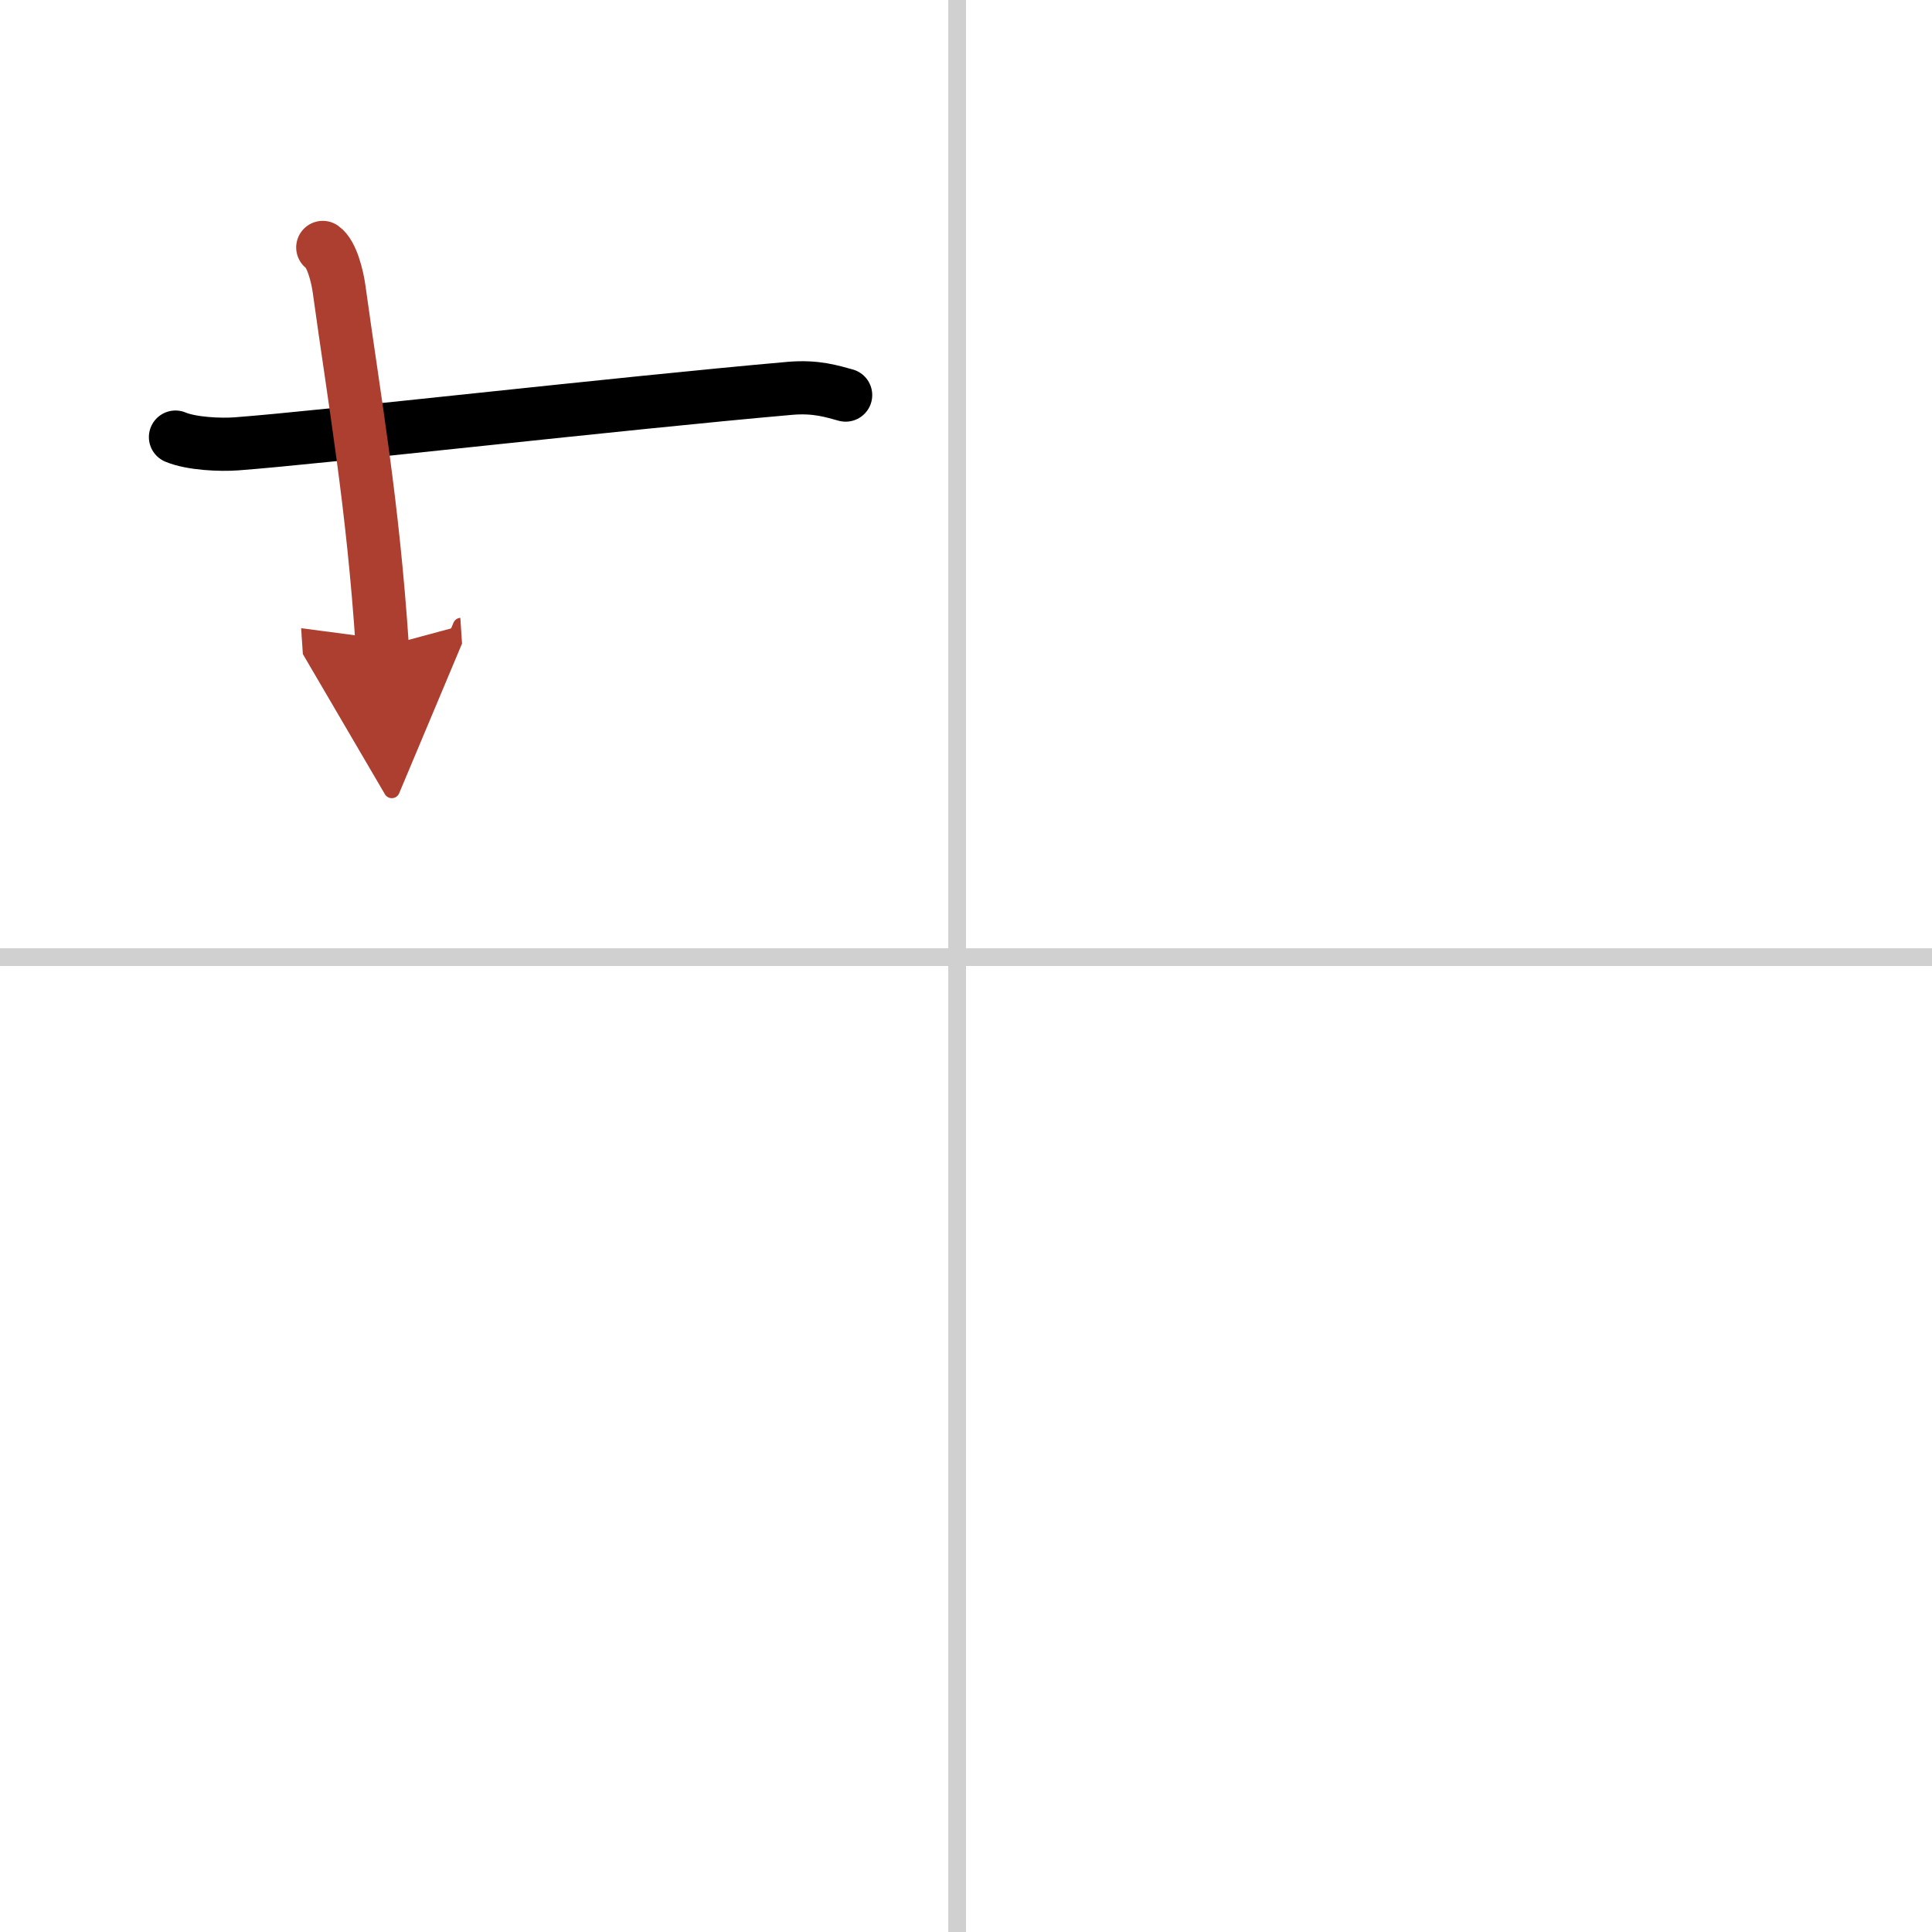 <svg width="400" height="400" viewBox="0 0 109 109" xmlns="http://www.w3.org/2000/svg"><defs><marker id="a" markerWidth="4" orient="auto" refX="1" refY="5" viewBox="0 0 10 10"><polyline points="0 0 10 5 0 10 1 5" fill="#ad3f31" stroke="#ad3f31"/></marker></defs><g fill="none" stroke="#000" stroke-linecap="round" stroke-linejoin="round" stroke-width="3"><rect width="100%" height="100%" fill="#fff" stroke="#fff"/><line x1="54" x2="54" y2="109" stroke="#d0d0d0" stroke-width="1"/><line x2="109" y1="54" y2="54" stroke="#d0d0d0" stroke-width="1"/><path d="m9.9 24.66c0.9 0.38 2.55 0.45 3.45 0.38 4.7-0.35 21.65-2.29 31.21-3.13 1.5-0.13 2.4 0.18 3.15 0.38"/><path d="m18.21 13.96c0.51 0.36 0.82 1.62 0.92 2.34 0.89 6.46 1.9 12.03 2.44 20.2" marker-end="url(#a)" stroke="#ad3f31"/></g></svg>
